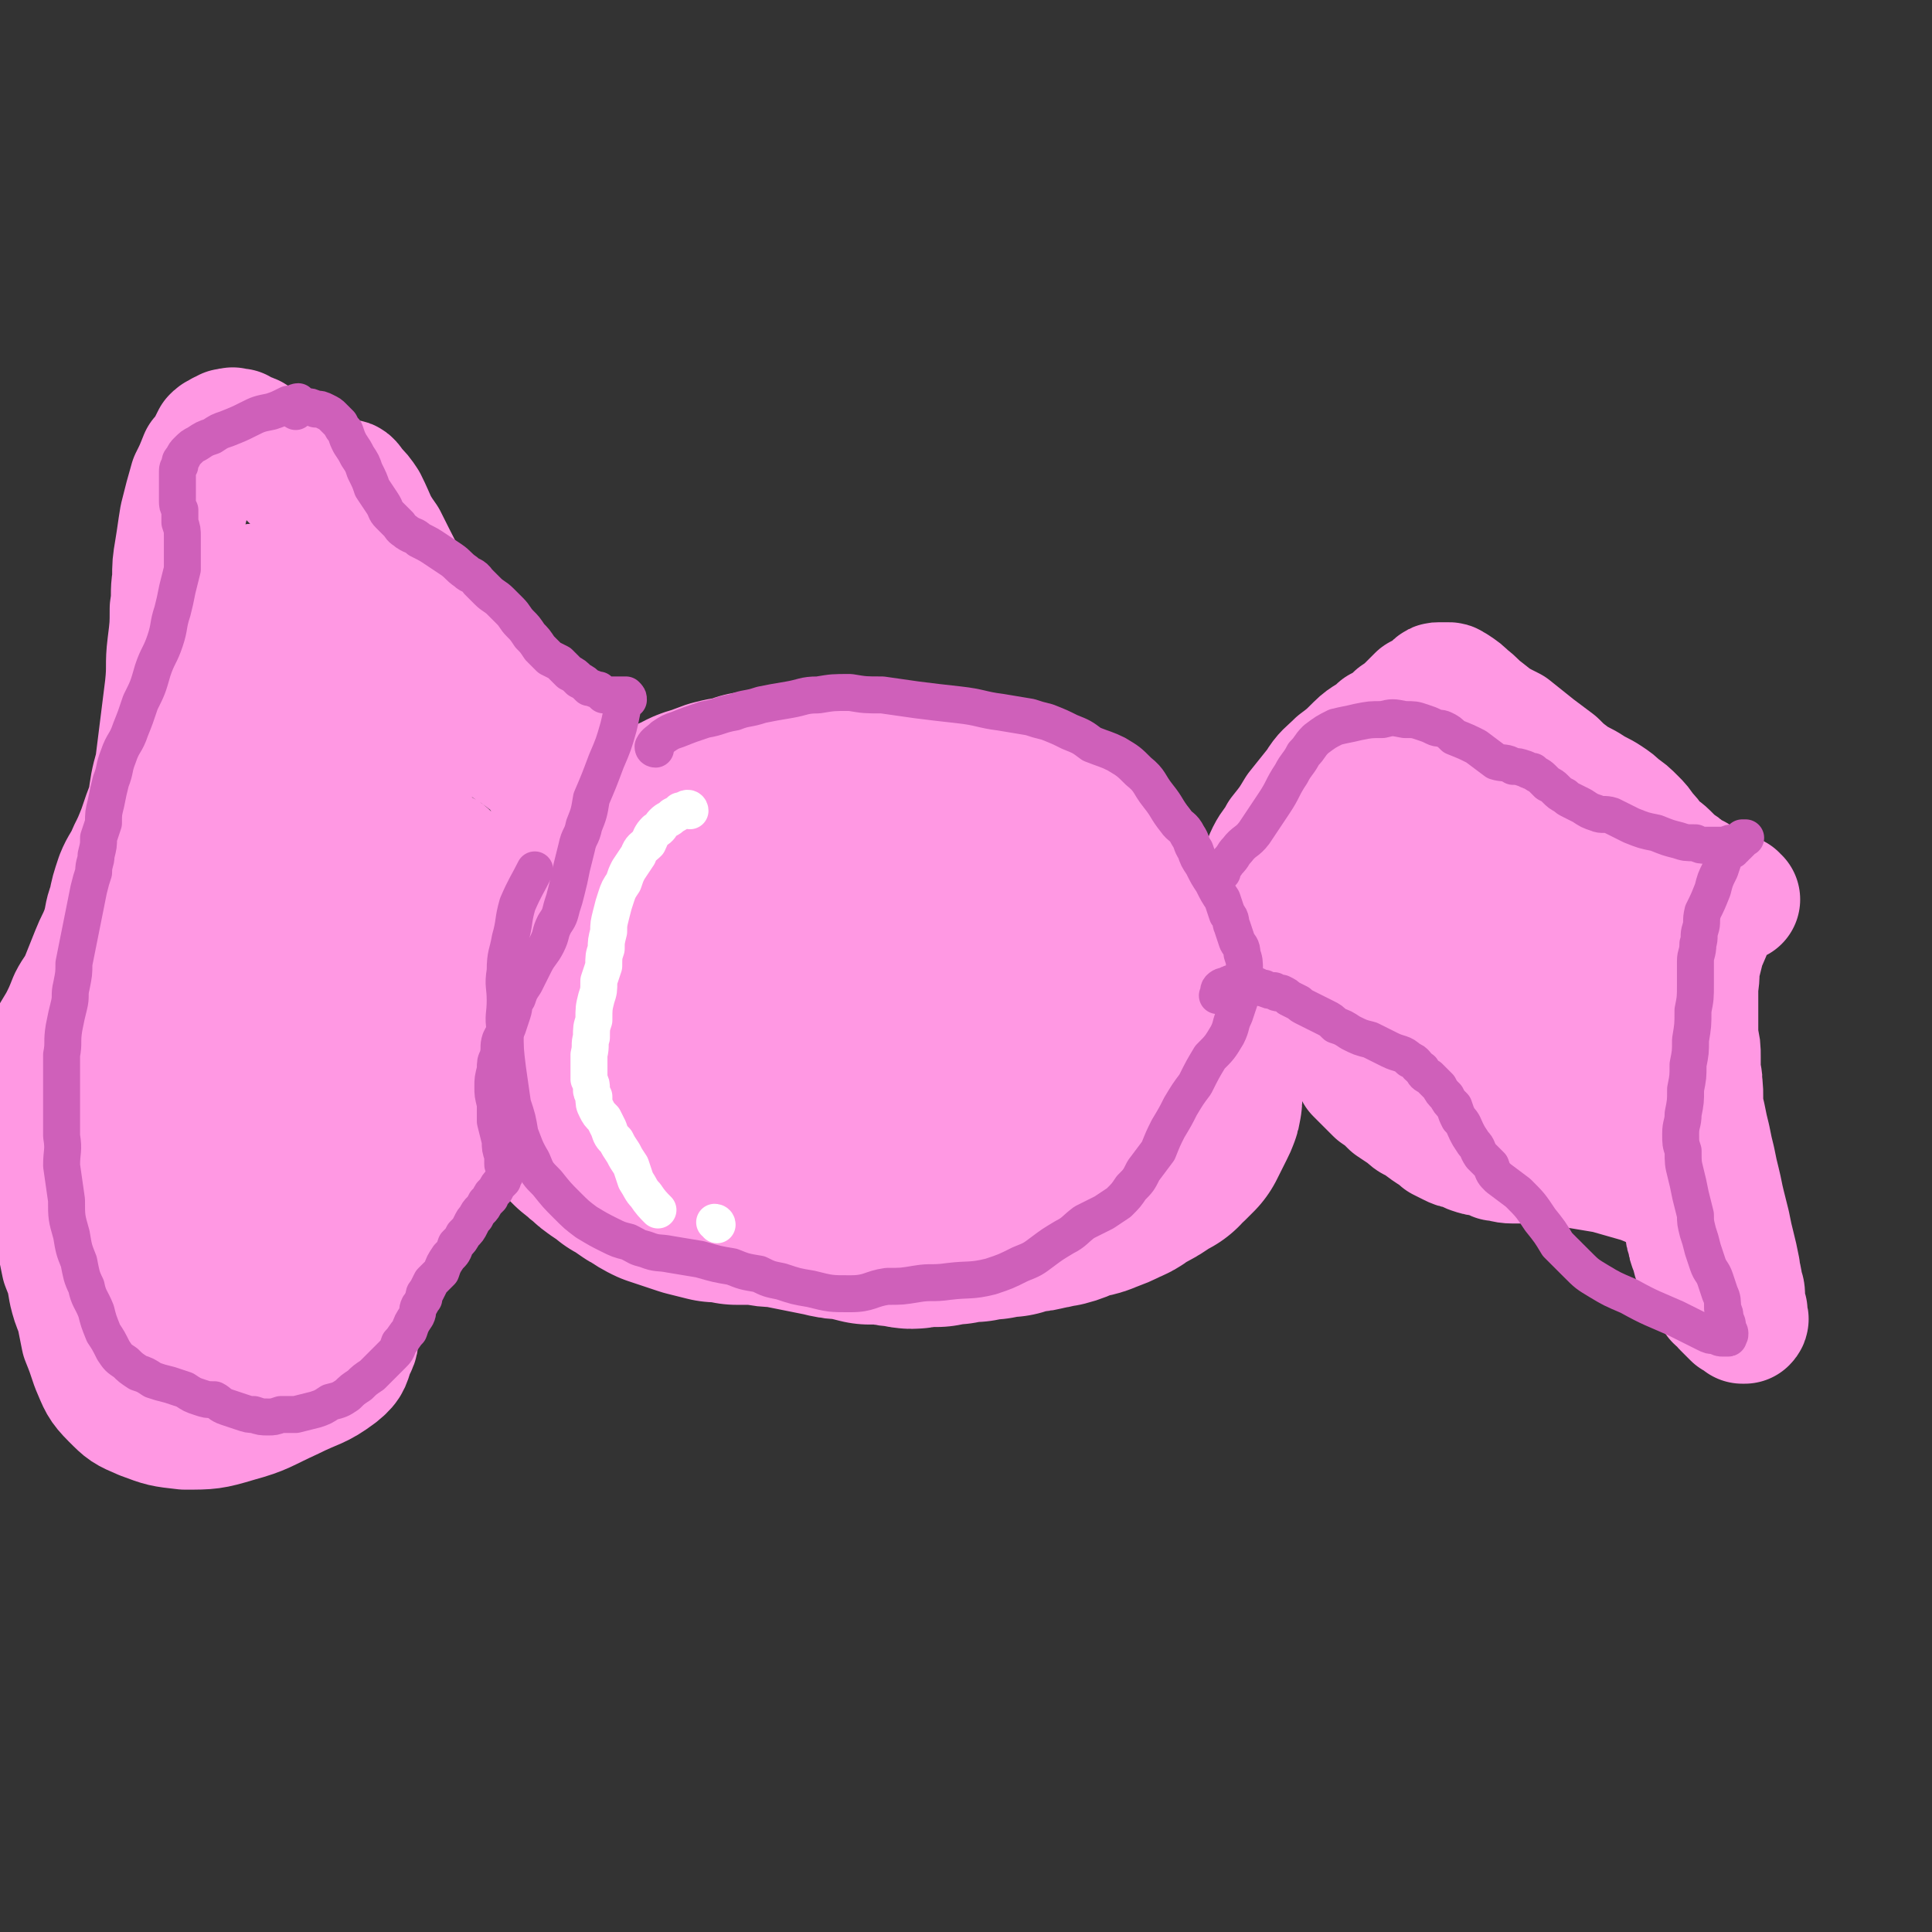 <svg viewBox='0 0 784 784' version='1.1' xmlns='http://www.w3.org/2000/svg' xmlns:xlink='http://www.w3.org/1999/xlink'><rect x="0" y="0" width="784" height="784" fill="#333333" stroke="none"/><g fill='none' stroke='#FF98E3' stroke-width='101' stroke-linecap='round' stroke-linejoin='round'><path d='M421,355c-1,0 -1,0 -1,-1 -3,-1 -3,-1 -5,-1 -4,-1 -4,-1 -9,-1 -6,-1 -6,-1 -13,-2 -6,0 -6,0 -13,-1 -6,-1 -6,-2 -12,-3 -4,0 -4,0 -7,-1 -2,0 -2,0 -5,0 -2,0 -2,-1 -4,-1 -2,0 -2,0 -4,0 -2,-1 -2,-1 -4,-1 -2,-1 -2,0 -4,-1 -2,0 -2,0 -5,0 -3,0 -3,-1 -6,-1 -3,1 -3,1 -7,1 -3,0 -3,0 -7,1 -3,0 -3,1 -7,1 -4,1 -4,1 -8,2 -3,1 -3,1 -7,2 -3,1 -3,1 -7,2 -3,1 -3,1 -7,3 -4,1 -4,1 -8,3 -3,1 -3,1 -6,3 -3,2 -3,3 -6,5 -2,2 -2,2 -5,5 -2,2 -2,2 -3,4 -2,2 -2,2 -3,4 -1,2 -1,2 -2,4 -1,2 -1,2 -1,4 -1,2 -1,2 -1,4 0,1 0,1 0,2 -1,1 -1,1 -1,3 0,1 0,1 1,2 0,2 0,2 0,4 0,3 0,3 1,6 0,5 0,5 1,9 0,7 0,7 1,13 1,6 1,6 2,12 0,4 0,4 1,8 1,3 1,3 2,6 1,2 1,2 3,4 1,3 1,3 3,5 2,1 2,1 4,3 3,2 3,1 6,3 4,1 4,1 8,2 5,2 5,2 10,3 6,1 6,1 11,2 5,1 5,1 10,2 5,1 5,1 10,1 7,1 7,1 13,2 6,0 6,0 13,0 6,0 6,0 13,0 7,0 7,0 13,0 7,0 7,0 15,-1 7,0 7,0 15,-1 6,0 6,0 12,-1 4,0 4,0 8,-1 3,-1 3,-1 5,-3 2,-1 2,-1 5,-2 2,-1 2,-1 4,-2 2,-2 2,-2 3,-3 2,-2 2,-2 3,-4 2,-2 2,-2 3,-4 2,-2 2,-2 4,-4 2,-4 2,-4 4,-7 1,-4 1,-4 2,-8 0,-4 0,-4 0,-9 0,-5 0,-5 -1,-10 -1,-5 -1,-5 -3,-10 -2,-5 -2,-5 -4,-9 -2,-4 -2,-4 -4,-7 -2,-4 -2,-4 -4,-7 -2,-3 -2,-3 -4,-6 -3,-3 -2,-3 -5,-7 -2,-3 -2,-2 -4,-5 -2,-3 -2,-3 -4,-5 -3,-2 -4,-3 -7,-4 -5,-1 -5,-1 -10,-1 -7,0 -8,0 -15,0 -6,1 -6,1 -13,2 -6,1 -6,1 -12,3 -5,2 -5,2 -11,4 -5,2 -5,2 -11,5 -4,2 -4,2 -8,5 -4,2 -4,2 -8,4 -3,2 -3,2 -5,3 -3,2 -3,2 -5,3 -3,2 -3,1 -5,3 -3,1 -3,2 -6,3 -4,2 -4,2 -8,4 -3,1 -3,1 -6,3 -4,2 -4,2 -7,4 -3,2 -3,2 -6,4 -3,2 -3,2 -5,4 -3,2 -3,2 -4,5 -1,3 0,3 -1,6 0,4 0,4 0,8 0,4 0,4 1,8 2,4 2,4 5,7 3,4 3,4 7,6 5,4 5,4 10,7 5,2 5,2 11,4 4,2 4,2 9,4 7,1 7,2 14,2 9,1 9,0 18,0 7,-1 7,-1 15,-3 6,-2 6,-2 12,-4 6,-2 6,-2 11,-4 6,-3 6,-3 11,-5 5,-3 5,-3 10,-7 4,-3 4,-3 9,-8 3,-4 3,-4 6,-8 2,-4 1,-4 2,-8 1,-4 1,-4 1,-7 0,-4 0,-4 -1,-8 -1,-4 -1,-4 -3,-8 -2,-3 -2,-4 -5,-7 -4,-4 -5,-4 -9,-8 -6,-4 -6,-4 -12,-8 -5,-4 -5,-3 -10,-7 -4,-3 -3,-3 -7,-6 -2,-2 -2,-2 -4,-4 -2,-1 -2,-1 -4,-2 -1,-1 -1,-1 -3,-2 -2,0 -2,-1 -4,-1 -4,0 -4,0 -7,0 -5,0 -5,1 -10,1 -5,0 -5,0 -11,0 -4,0 -4,0 -8,0 -2,1 -2,1 -5,1 -1,0 -1,0 -2,0 0,0 0,0 -1,0 0,0 1,0 1,-1 0,-1 0,-1 0,-1 1,-1 1,-1 1,-2 0,-1 0,-1 1,-2 1,-1 1,0 3,-1 2,-1 2,-1 4,-2 5,-2 5,-2 10,-3 8,-2 8,-2 17,-4 5,-1 5,-1 11,-2 4,0 4,0 8,0 4,0 4,0 8,1 4,0 4,0 7,1 3,0 3,0 6,1 3,0 3,0 6,0 2,0 2,0 4,1 2,0 2,0 4,1 2,1 2,0 4,1 2,1 2,1 3,1 1,1 1,1 3,1 1,1 1,1 2,1 1,1 1,1 2,1 1,1 1,0 2,1 1,0 1,1 2,1 1,1 1,1 3,2 2,1 2,1 4,3 3,2 3,2 6,4 4,2 4,2 7,5 3,2 3,2 6,4 2,1 2,1 4,3 2,1 2,1 4,3 1,1 1,1 2,3 1,1 1,1 2,2 1,1 1,1 2,2 0,1 1,1 1,2 0,1 0,1 0,1 1,2 1,2 1,3 0,0 0,0 0,1 1,1 1,1 2,2 0,1 0,1 1,2 0,1 0,1 1,1 0,1 0,1 1,2 0,1 0,1 1,2 0,1 0,1 1,2 0,1 0,1 1,2 0,1 0,1 0,3 1,1 1,1 2,3 0,2 0,2 1,4 1,3 1,3 2,7 0,3 0,3 1,7 1,4 1,4 1,8 0,2 0,2 0,5 0,2 0,2 0,4 0,2 0,2 -1,4 -1,2 -1,2 -2,4 -1,2 -1,2 -2,4 -2,2 -2,2 -3,3 -2,1 -2,1 -3,3 -3,1 -3,1 -5,3 -3,2 -3,2 -6,3 -3,2 -3,3 -6,4 -4,2 -4,2 -7,3 -4,2 -4,1 -7,2 -4,1 -4,2 -8,3 -3,0 -3,1 -6,1 -3,1 -3,1 -6,1 -4,1 -4,1 -7,2 -3,0 -3,0 -7,1 -3,0 -3,0 -7,1 -4,0 -4,0 -8,1 -4,0 -4,0 -7,1 -3,0 -3,0 -7,0 -3,1 -3,1 -6,0 -3,0 -3,0 -7,-1 -3,0 -3,0 -7,0 -4,-1 -4,-1 -8,-2 -4,0 -4,0 -8,-1 -5,-1 -5,-1 -10,-2 -5,-1 -5,-1 -10,-2 -4,0 -4,0 -9,-1 -4,0 -4,0 -9,0 -4,-1 -4,-1 -8,-1 -4,-1 -4,-1 -8,-2 -3,-1 -3,-1 -6,-2 -3,-1 -3,-1 -6,-2 -2,-1 -2,-1 -5,-3 -2,-1 -2,-1 -4,-3 -2,-1 -2,-1 -4,-2 -2,-2 -2,-2 -4,-3 -3,-2 -3,-2 -5,-4 -3,-2 -2,-2 -5,-4 -2,-2 -2,-2 -4,-4 -2,-2 -2,-2 -4,-4 -2,-2 -2,-2 -3,-5 -2,-2 -2,-2 -3,-5 -1,-3 -1,-3 -2,-6 0,-3 0,-3 -1,-5 0,-3 0,-3 0,-5 1,-3 0,-3 1,-6 0,-2 1,-2 2,-4 1,-2 1,-2 2,-5 1,-2 1,-2 2,-5 2,-3 2,-3 3,-5 2,-3 2,-3 3,-6 1,-3 1,-3 2,-6 1,-3 1,-3 3,-6 1,-3 1,-3 2,-6 1,-3 1,-3 3,-6 1,-2 1,-2 2,-5 1,-2 1,-2 2,-3 2,-2 2,-2 3,-4 1,-1 1,-1 3,-2 1,-1 1,-1 2,-2 2,-1 2,-1 4,-2 2,-1 2,-1 4,-2 3,-1 3,-1 5,-2 3,-1 3,-2 7,-3 3,-2 3,-2 7,-3 3,-1 2,-1 5,-2 4,-1 4,-1 7,-1 2,-1 2,-1 5,-2 2,0 2,0 4,0 3,0 3,0 5,0 2,0 2,0 5,-1 3,0 3,0 5,0 3,0 3,0 6,1 2,0 2,0 4,1 3,0 3,0 5,1 3,1 3,1 6,2 2,1 2,1 5,1 2,1 2,1 5,2 2,1 2,1 4,1 1,1 1,1 3,2 2,0 2,0 3,1 1,0 1,0 3,0 1,0 1,0 2,1 2,0 2,0 3,1 2,0 2,0 4,0 1,0 1,0 3,0 1,1 1,1 2,1 2,0 2,0 3,0 1,1 1,1 2,1 1,0 1,0 3,0 1,0 1,0 3,1 2,0 2,0 4,1 3,0 3,0 5,0 2,1 2,0 4,1 2,0 2,0 4,1 2,0 2,1 4,1 2,1 2,0 4,1 1,0 1,0 3,1 2,0 2,1 4,1 2,1 2,1 3,1 2,1 2,1 3,2 1,1 2,1 3,1 1,1 1,1 2,3 2,1 2,1 3,2 1,1 1,1 2,1 1,2 1,2 2,4 0,1 0,1 0,2 '/></g>
<g fill='none' stroke='#FF98E3' stroke-width='51' stroke-linecap='round' stroke-linejoin='round'><path d='M511,372c0,0 -1,0 -1,-1 -1,-2 -2,-2 -2,-4 1,-3 1,-3 2,-6 1,-3 1,-3 2,-6 2,-4 1,-4 3,-8 2,-4 3,-4 5,-8 4,-5 4,-5 7,-10 4,-5 4,-5 8,-10 3,-5 4,-5 8,-9 4,-3 4,-3 8,-7 4,-4 5,-3 9,-7 4,-2 4,-2 7,-5 3,-2 3,-2 5,-4 2,-2 2,-2 4,-4 2,-1 2,-1 4,-2 1,-1 1,-1 2,-2 1,-1 1,-1 2,-1 1,0 1,0 2,0 1,0 1,0 2,0 1,0 1,1 2,1 3,2 3,2 5,4 4,3 3,3 7,6 5,4 5,4 11,7 5,4 5,4 10,8 4,3 4,3 8,6 3,3 3,3 7,6 3,2 4,2 7,4 3,2 4,2 7,4 3,2 3,2 5,4 3,2 3,2 6,5 2,2 2,2 4,5 2,2 2,2 4,5 2,2 3,2 5,4 2,2 2,2 4,4 2,1 2,1 4,3 2,1 2,1 4,2 2,2 2,2 4,3 2,1 2,0 4,1 1,1 1,2 3,3 1,0 1,0 3,1 1,0 1,0 2,0 0,1 0,0 1,1 0,0 0,0 0,0 0,0 0,0 -1,0 0,0 0,0 -1,0 0,0 0,0 -1,0 -1,0 0,1 -1,1 -1,1 -1,0 -2,1 -1,1 -1,1 -1,2 -2,3 -2,3 -4,6 -1,4 -1,4 -3,8 -1,4 -1,4 -2,8 -1,4 0,4 -1,9 0,3 0,3 0,7 0,3 0,3 0,7 0,4 0,4 0,7 1,4 1,4 1,8 0,4 0,4 0,8 1,4 1,4 1,8 0,4 0,4 1,8 1,5 1,5 2,9 1,5 1,5 2,9 1,5 1,5 2,9 1,4 1,5 2,9 1,4 1,4 2,8 1,5 1,5 2,9 1,4 1,4 2,9 0,3 1,3 1,7 1,2 1,2 1,5 0,2 0,2 1,5 0,1 0,1 0,2 0,1 0,1 0,1 0,0 1,0 0,1 0,0 0,0 -1,0 0,-1 0,-1 -1,-2 -1,0 -1,0 -2,0 -1,-1 -1,-1 -2,-2 -1,-1 -1,-1 -2,-2 -1,-2 -2,-2 -3,-3 -2,-3 -2,-2 -4,-5 -2,-4 -2,-4 -4,-8 -1,-3 -1,-3 -2,-7 -1,-2 -1,-2 -1,-4 -1,-2 -1,-2 -1,-4 0,-2 0,-2 0,-4 -1,-1 -1,-1 -1,-2 -1,-2 -1,-2 -1,-3 -1,-2 -1,-2 -3,-3 -2,-2 -2,-2 -4,-3 -5,-3 -5,-3 -10,-5 -7,-2 -7,-2 -14,-4 -6,-1 -6,-1 -12,-2 -4,-1 -4,-1 -9,-1 -4,-1 -4,0 -9,-1 -4,0 -4,0 -8,0 -4,0 -4,-1 -7,-1 -2,-1 -2,-1 -5,-2 -2,0 -2,0 -5,-1 -2,-1 -2,-1 -4,-2 -2,0 -2,0 -4,-1 -2,-1 -2,-1 -4,-2 -2,-2 -2,-2 -4,-3 -3,-2 -3,-2 -5,-4 -3,-1 -3,-1 -5,-3 -3,-2 -3,-2 -6,-4 -3,-3 -3,-3 -6,-5 -2,-2 -2,-2 -4,-4 -2,-2 -2,-2 -4,-4 -1,-2 -1,-2 -2,-4 -1,-1 -1,-1 -1,-3 -1,-2 -1,-2 -1,-4 -1,-2 0,-2 0,-4 0,-1 -1,-1 0,-3 0,-2 0,-2 0,-3 1,-3 1,-3 3,-5 2,-3 2,-4 4,-7 3,-3 3,-3 6,-6 3,-3 3,-3 6,-5 3,-3 3,-3 6,-5 4,-2 4,-2 7,-4 4,-2 4,-2 8,-3 5,-2 5,-3 11,-3 6,-1 7,-1 14,1 7,1 7,1 14,5 6,3 6,4 11,9 6,7 5,7 10,14 4,6 5,6 8,13 2,6 2,6 3,11 1,4 1,4 1,8 0,4 0,4 0,7 -1,3 -1,3 -3,5 -2,2 -2,2 -4,2 -3,1 -3,1 -6,0 -3,0 -3,0 -6,-2 -3,-1 -3,-1 -6,-4 -3,-2 -3,-2 -5,-5 -1,-3 -1,-3 -2,-6 -1,-2 -2,-2 -2,-5 0,-3 0,-3 1,-5 3,-4 4,-4 8,-5 7,-2 8,-2 15,-1 11,1 12,1 22,5 7,2 7,3 13,7 3,2 4,3 5,6 1,2 1,3 -1,5 -3,4 -3,4 -7,6 -9,3 -9,3 -19,4 -11,1 -11,1 -22,-1 -9,-1 -9,-1 -18,-4 -9,-2 -9,-2 -17,-7 -6,-3 -6,-3 -10,-9 -4,-5 -4,-6 -5,-13 -1,-5 -1,-6 1,-11 2,-7 2,-7 7,-12 5,-6 5,-6 11,-10 6,-4 6,-4 12,-7 4,-2 4,-3 9,-3 3,0 4,0 6,2 1,2 1,3 -1,6 -3,7 -3,7 -9,12 -8,7 -8,7 -18,12 -9,4 -9,4 -18,6 -7,2 -7,2 -14,2 -9,0 -9,0 -17,-2 -7,-2 -8,-2 -13,-7 -5,-3 -5,-4 -7,-9 -1,-7 -1,-8 1,-14 2,-8 2,-9 8,-15 8,-10 8,-10 18,-18 9,-7 9,-8 19,-13 12,-5 12,-5 25,-8 9,-2 9,-3 18,-2 6,0 6,0 11,3 4,2 5,2 7,6 2,4 1,5 1,9 -1,6 -2,6 -5,11 -3,6 -2,7 -8,12 -6,5 -7,5 -14,8 -9,3 -9,3 -18,5 -7,1 -7,0 -13,0 -5,-1 -5,-1 -10,-3 -3,-2 -4,-2 -6,-6 -3,-2 -3,-2 -3,-5 -1,-4 0,-4 1,-8 2,-5 2,-6 6,-10 4,-5 5,-6 11,-9 9,-5 9,-6 20,-7 9,-2 10,-2 20,-1 7,1 7,2 13,6 7,5 7,5 12,12 5,8 6,8 8,18 2,8 2,9 1,17 -1,8 -1,9 -5,16 -3,7 -3,7 -8,12 -3,3 -4,3 -8,5 -4,1 -4,1 -8,0 -3,0 -4,-1 -6,-3 -4,-3 -3,-4 -6,-8 -2,-3 -2,-3 -3,-7 -2,-6 -2,-6 -4,-12 '/><path d='M259,341c0,0 -1,0 -1,-1 -1,-2 0,-2 -1,-4 -2,-3 -2,-2 -4,-5 -1,-3 -1,-3 -3,-6 -3,-4 -3,-4 -6,-8 -2,-2 -1,-3 -4,-5 -2,-3 -3,-3 -6,-6 -2,-3 -2,-3 -5,-5 -3,-3 -4,-3 -7,-6 -4,-4 -4,-4 -8,-8 -3,-3 -3,-3 -7,-6 -3,-4 -3,-4 -7,-8 -4,-4 -4,-4 -8,-8 -4,-4 -5,-4 -9,-8 -5,-4 -5,-4 -10,-8 -4,-4 -4,-3 -8,-7 -3,-3 -3,-4 -6,-7 -3,-3 -3,-3 -5,-7 -2,-2 -2,-2 -4,-5 -2,-3 -2,-3 -5,-7 -2,-2 -2,-2 -4,-4 -2,-2 -2,-2 -4,-4 -1,-1 -1,-1 -3,-2 -2,-1 -2,-2 -3,-3 -1,-1 -2,0 -3,-1 -2,-1 -2,-1 -3,-2 -2,-2 -2,-2 -3,-3 -2,-2 -2,-2 -3,-3 -2,-2 -2,-2 -3,-3 -2,-2 -2,-2 -3,-3 -2,-2 -2,-2 -4,-4 -2,-2 -2,-2 -3,-3 -2,-1 -2,-2 -3,-3 -1,-1 -2,-1 -3,-1 -1,-1 -1,-1 -2,-1 -1,-1 -1,-1 -1,-1 -1,0 -1,0 -1,0 -1,0 -1,0 -1,0 -1,-1 -1,0 -1,0 -1,0 -1,0 -1,0 -1,0 -1,0 -1,0 -1,1 -1,1 -2,1 0,1 0,0 -1,1 -1,0 -1,0 -2,1 -1,2 -1,2 -2,4 -1,2 -1,2 -3,4 -2,5 -2,5 -4,9 -2,7 -2,7 -4,15 -1,6 -1,7 -2,13 -1,6 -1,6 -1,12 -1,6 0,6 -1,12 0,7 0,7 -1,15 -1,8 0,8 -1,17 -1,8 -1,8 -2,16 -1,8 -1,8 -2,16 -2,7 -2,8 -3,15 -2,5 -2,5 -4,11 -2,5 -2,5 -4,9 -2,5 -3,5 -5,10 -2,6 -2,6 -3,11 -2,5 -1,5 -3,11 -2,5 -2,4 -4,9 -2,5 -2,5 -4,10 -2,5 -3,5 -5,9 -2,5 -2,5 -4,9 -3,5 -3,5 -6,10 -3,3 -3,3 -6,7 -2,2 -3,1 -4,4 -2,2 -1,2 -2,5 0,2 0,2 0,4 -1,3 -1,3 -2,6 0,2 -1,2 0,4 1,2 2,2 3,4 2,5 2,5 3,9 2,4 2,4 3,9 2,4 2,4 4,8 1,5 1,5 3,9 2,5 2,5 3,10 1,4 1,4 2,9 2,5 2,5 3,11 1,4 1,4 3,9 1,5 1,5 2,10 2,5 2,5 4,11 3,7 3,8 8,13 5,5 5,5 12,8 8,3 8,3 17,4 10,0 11,0 21,-3 11,-3 11,-4 22,-9 10,-5 11,-4 19,-10 5,-4 4,-5 6,-10 2,-3 1,-4 2,-8 1,-4 1,-4 2,-7 1,-4 1,-4 2,-8 2,-4 1,-5 2,-9 3,-6 3,-7 6,-12 6,-9 7,-9 14,-17 8,-9 8,-8 17,-17 7,-7 7,-7 15,-14 7,-7 7,-7 16,-13 9,-6 9,-6 19,-12 5,-4 7,-6 10,-8 '/><path d='M70,514c0,0 -1,-1 -1,-1 0,-3 0,-3 1,-5 2,-8 1,-8 3,-15 4,-9 4,-9 8,-18 6,-12 5,-13 12,-24 7,-11 8,-11 16,-21 7,-8 6,-10 15,-16 5,-4 6,-4 11,-4 5,0 6,1 8,5 3,7 3,8 3,16 0,12 0,12 -4,23 -3,11 -3,12 -10,22 -6,9 -7,9 -15,16 -5,6 -5,6 -12,10 -4,2 -4,1 -9,2 -3,1 -4,1 -7,1 -3,-1 -3,-1 -6,-2 -2,-2 -3,-2 -4,-4 -1,-3 0,-3 1,-6 2,-6 3,-6 7,-11 7,-9 6,-10 15,-18 11,-9 12,-9 25,-15 7,-4 8,-4 16,-5 6,0 7,0 11,3 5,2 5,4 6,9 2,7 2,8 0,16 -2,9 -2,10 -8,17 -6,9 -6,9 -15,15 -12,7 -13,7 -27,11 -7,1 -8,1 -15,0 -6,-2 -6,-2 -10,-5 -4,-3 -5,-3 -7,-6 -2,-3 -3,-4 -2,-7 0,-5 1,-5 3,-10 5,-8 6,-8 12,-15 13,-15 12,-15 26,-28 15,-13 15,-13 31,-24 8,-5 8,-6 17,-9 8,-3 8,-3 16,-4 6,-1 7,-1 12,1 3,0 4,1 5,4 2,4 2,6 0,11 -3,10 -3,10 -10,19 -13,17 -13,17 -29,31 -13,12 -13,11 -27,21 -14,10 -15,10 -29,20 -13,8 -12,9 -25,17 -11,6 -11,5 -22,9 -4,2 -4,2 -7,2 -3,1 -4,1 -5,-1 -2,-1 -1,-3 0,-5 1,-7 1,-7 5,-13 11,-18 12,-18 25,-35 14,-18 13,-20 30,-36 10,-10 11,-8 23,-16 7,-4 8,-3 15,-7 6,-2 6,-3 11,-4 4,-1 4,-2 8,-1 3,1 6,1 6,4 1,8 -1,9 -4,17 -6,14 -5,15 -13,27 -7,12 -7,12 -17,22 -9,10 -11,9 -21,19 -9,9 -8,11 -17,19 -7,5 -7,5 -15,7 -6,2 -7,2 -13,1 -5,-1 -7,-1 -9,-5 -5,-7 -4,-8 -6,-17 -2,-17 -3,-18 -3,-35 0,-17 0,-17 4,-33 3,-13 3,-13 10,-24 5,-10 6,-9 14,-18 4,-5 4,-6 9,-10 3,-3 4,-4 8,-4 4,-1 5,-2 8,1 7,4 8,4 12,11 5,7 6,8 6,17 1,9 -1,10 -5,18 -5,10 -5,11 -12,19 -7,7 -7,7 -15,12 -8,4 -8,4 -17,5 -7,1 -7,1 -14,-1 -5,-2 -6,-3 -9,-7 -3,-5 -3,-6 -4,-13 -1,-11 -2,-11 1,-22 4,-15 4,-16 13,-29 12,-15 13,-15 28,-28 14,-12 14,-13 30,-22 12,-6 12,-6 26,-10 8,-3 8,-3 17,-3 8,0 8,-1 15,2 6,2 7,2 10,7 3,5 3,7 2,13 -1,8 -2,9 -7,16 -5,9 -6,9 -14,15 -6,6 -7,6 -14,9 -5,2 -6,3 -10,2 -5,-1 -6,-1 -9,-6 -5,-6 -5,-7 -6,-14 -2,-15 -1,-16 1,-31 3,-14 3,-15 9,-28 5,-10 5,-11 13,-17 8,-7 9,-7 20,-10 11,-3 12,-3 24,-2 9,1 9,2 17,7 8,6 8,6 13,14 5,7 7,8 7,16 1,12 1,13 -4,23 -6,13 -6,13 -16,23 -10,9 -11,10 -24,15 -12,5 -13,4 -26,4 -11,0 -11,0 -21,-4 -11,-4 -12,-4 -20,-12 -8,-7 -9,-8 -13,-18 -3,-9 -2,-10 -3,-19 -1,-8 -1,-8 1,-16 2,-8 2,-9 7,-16 5,-9 5,-9 12,-17 5,-6 5,-6 12,-11 4,-2 5,-4 9,-3 4,1 5,2 8,6 4,7 4,8 6,17 3,10 3,10 3,20 0,7 0,8 -2,14 -1,5 -1,6 -5,10 -4,3 -4,4 -9,5 -6,1 -7,1 -12,-2 -9,-4 -9,-4 -16,-10 -8,-8 -8,-9 -13,-19 -6,-11 -5,-12 -8,-24 -3,-10 -2,-10 -3,-20 0,-9 -1,-9 0,-17 1,-7 1,-7 2,-13 1,-5 1,-5 3,-9 2,-2 2,-3 5,-4 3,0 4,0 7,2 6,4 6,4 11,10 8,8 8,9 15,18 6,7 6,7 11,14 4,4 4,4 8,8 2,2 2,2 3,4 1,0 1,1 1,0 -1,-1 -1,-2 -3,-4 -2,-6 -2,-6 -4,-11 -4,-11 -4,-11 -7,-22 -3,-13 -2,-13 -4,-27 -2,-11 -1,-11 -2,-22 0,-5 0,-5 0,-10 1,-1 0,-2 1,-2 1,-1 2,0 3,2 3,3 3,3 5,6 4,8 3,8 8,15 6,12 6,12 12,23 6,11 6,11 13,21 5,8 5,8 11,15 2,4 2,4 5,7 1,2 2,2 3,4 0,0 0,0 0,0 '/></g>
<g fill='none' stroke='#FFFFFF' stroke-width='15' stroke-linecap='round' stroke-linejoin='round'><path d='M280,329c0,0 0,-1 -1,-1 -1,0 -1,1 -3,1 -1,1 -1,1 -3,2 -2,2 -2,1 -4,3 -1,1 -1,2 -3,3 -2,2 -2,3 -3,5 -2,2 -3,2 -4,5 -2,3 -2,3 -4,6 -1,2 -1,2 -2,5 -2,3 -2,3 -3,6 -1,3 -1,3 -2,7 -1,4 -1,4 -1,7 -1,4 -1,4 -1,7 -1,3 -1,3 -1,7 -1,3 -1,3 -2,6 0,4 0,4 -1,7 -1,4 -1,4 -1,9 -1,3 -1,3 -1,7 -1,3 0,3 -1,7 0,2 0,2 0,5 0,3 0,3 0,5 1,2 1,2 1,4 0,1 0,1 1,3 0,3 0,3 1,5 1,2 1,2 3,4 1,2 1,2 2,4 1,3 1,3 3,5 1,2 1,2 3,5 1,2 1,2 3,5 1,3 1,3 2,6 2,3 2,4 4,6 2,3 3,4 5,6 '/><path d='M291,497c0,-1 -1,-1 -1,-1 '/></g>
<g fill='none' stroke='#CF60BA' stroke-width='15' stroke-linecap='round' stroke-linejoin='round'><path d='M120,167c0,0 -2,-1 -1,-1 1,-1 2,-1 5,-1 2,0 2,0 4,1 2,0 2,0 4,1 2,1 2,1 3,2 1,1 1,1 3,3 1,2 1,2 2,3 1,3 1,3 2,5 2,3 2,3 3,5 2,3 2,3 3,6 2,4 2,4 3,7 2,3 2,3 4,6 2,3 1,3 3,5 2,2 2,2 4,4 1,2 2,2 3,3 3,2 3,1 5,3 4,2 4,2 7,4 3,2 3,2 6,4 3,2 3,3 6,5 2,2 3,1 5,4 2,2 2,2 4,4 2,2 3,2 5,4 2,2 2,2 4,4 2,2 2,3 4,5 2,2 2,2 4,5 2,2 2,2 4,5 2,2 2,2 4,4 2,1 2,1 4,2 2,2 2,2 4,4 2,1 2,1 4,3 2,1 2,1 4,3 2,0 2,1 4,1 1,1 1,1 2,2 1,0 2,0 3,0 1,0 1,0 2,0 0,0 0,0 1,0 1,0 1,0 1,0 0,0 0,0 1,0 0,0 0,0 0,0 1,0 1,0 1,0 1,1 1,1 1,2 0,0 -1,0 -1,0 0,1 0,1 -1,2 -1,4 -1,5 -2,9 -2,7 -2,7 -5,14 -3,8 -3,8 -6,15 -1,6 -1,6 -3,11 -1,5 -2,4 -3,9 -1,4 -1,4 -2,8 -1,5 -1,5 -2,9 -1,4 -1,4 -2,7 -1,4 -1,4 -3,7 -2,4 -1,4 -3,8 -2,4 -3,4 -5,8 -2,4 -2,4 -4,8 -2,3 -2,3 -3,6 -2,3 -1,3 -2,6 -1,3 -1,3 -2,6 -2,3 -2,3 -3,5 -1,3 0,3 -1,7 -1,2 -1,2 -1,5 -1,4 -1,4 -1,7 0,3 0,3 1,7 0,4 0,4 0,7 1,4 1,4 2,8 0,3 0,3 1,6 0,2 0,2 0,3 0,1 0,1 1,2 0,1 0,1 0,2 0,1 0,1 -1,2 0,1 0,1 0,1 -1,1 -1,1 -1,1 -1,1 -1,1 -2,3 0,0 0,0 -1,1 -1,1 -1,1 -1,2 -1,1 -1,1 -2,2 -1,2 -1,2 -2,3 -1,1 -1,1 -2,3 -1,1 -1,1 -2,3 -1,2 -1,2 -3,4 -1,2 -1,2 -3,4 -1,3 -1,3 -3,5 -2,3 -2,3 -3,6 -2,2 -2,2 -4,4 -1,2 -1,2 -2,4 -1,1 -1,1 -1,3 -1,1 -1,2 -2,3 -1,2 0,2 -1,4 -2,3 -2,3 -3,6 -2,2 -2,3 -4,5 -1,3 -1,3 -3,5 -2,2 -2,2 -4,4 -2,2 -2,2 -4,4 -3,2 -3,2 -5,4 -3,2 -3,2 -5,4 -3,2 -3,2 -7,3 -3,2 -3,2 -6,3 -4,1 -4,1 -8,2 -3,0 -3,0 -6,0 -3,1 -3,1 -5,1 -3,0 -3,0 -6,-1 -2,0 -2,0 -5,-1 -3,-1 -3,-1 -6,-2 -3,-1 -3,-2 -5,-3 -3,0 -3,0 -6,-1 -3,-1 -3,-1 -6,-3 -3,-1 -3,-1 -6,-2 -4,-1 -4,-1 -7,-2 -3,-2 -3,-2 -6,-3 -3,-2 -3,-2 -5,-4 -3,-2 -3,-2 -5,-5 -2,-4 -2,-4 -4,-7 -2,-5 -2,-5 -3,-9 -2,-5 -3,-5 -4,-10 -2,-4 -2,-5 -3,-10 -2,-5 -2,-5 -3,-11 -2,-7 -2,-7 -2,-14 -1,-7 -1,-7 -2,-14 0,-6 1,-6 0,-12 0,-5 0,-5 0,-10 0,-6 0,-6 0,-11 0,-6 0,-6 0,-12 1,-5 0,-5 1,-11 1,-5 1,-5 2,-9 1,-4 0,-4 1,-8 1,-5 1,-5 1,-9 1,-5 1,-5 2,-10 1,-5 1,-5 2,-10 1,-5 1,-5 2,-10 1,-4 1,-4 2,-7 0,-4 1,-4 1,-7 1,-4 1,-4 1,-7 1,-3 1,-3 2,-6 0,-4 0,-4 1,-8 1,-5 1,-5 2,-9 2,-5 1,-5 3,-10 2,-6 3,-5 5,-11 2,-5 2,-5 4,-11 3,-6 3,-6 5,-13 2,-6 3,-6 5,-12 2,-6 1,-6 3,-12 1,-4 1,-4 2,-9 1,-4 1,-4 2,-8 0,-3 0,-3 0,-7 0,-3 0,-3 0,-6 0,-3 0,-3 -1,-6 0,-3 0,-3 0,-5 -1,-2 -1,-2 -1,-4 0,-2 0,-2 0,-4 0,-2 0,-2 0,-4 0,-1 0,-1 0,-3 0,-2 0,-2 1,-3 0,-2 0,-2 1,-3 1,-2 1,-2 2,-3 2,-2 2,-2 4,-3 3,-2 3,-2 6,-3 3,-2 3,-2 6,-3 5,-2 5,-2 9,-4 4,-2 4,-2 9,-3 3,-1 3,-1 7,-3 2,0 3,-1 4,-1 '/><path d='M266,304c0,0 -1,0 -1,-1 1,-2 2,-2 4,-4 3,-2 3,-2 6,-3 5,-2 5,-2 11,-4 6,-1 6,-2 12,-3 5,-2 5,-1 11,-3 5,-1 5,-1 11,-2 6,-1 6,-2 12,-2 6,-1 6,-1 13,-1 6,1 6,1 13,1 7,1 7,1 14,2 8,1 8,1 17,2 9,1 9,2 17,3 6,1 6,1 12,2 3,1 3,1 7,2 5,2 5,2 9,4 5,2 5,2 9,5 5,2 6,2 10,4 5,3 5,3 9,7 5,4 4,5 8,10 4,5 3,5 7,10 2,3 3,2 5,6 2,3 1,3 3,6 1,3 1,3 3,6 2,4 2,4 4,7 2,4 2,4 4,7 1,3 1,3 2,6 2,2 1,3 2,5 1,3 1,3 2,6 1,2 2,2 2,5 1,3 1,3 1,7 0,3 0,3 -1,5 0,3 0,4 -1,7 -1,3 -1,3 -2,6 -2,4 -1,4 -3,8 -3,5 -3,5 -7,9 -3,5 -3,5 -6,11 -3,4 -3,4 -6,9 -2,4 -2,4 -5,9 -2,4 -2,4 -4,9 -3,4 -3,4 -6,8 -2,4 -2,4 -5,7 -2,3 -2,3 -5,6 -3,2 -3,2 -6,4 -4,2 -4,2 -8,4 -4,3 -4,4 -8,6 -5,3 -5,3 -9,6 -4,3 -4,3 -9,5 -6,3 -6,3 -12,5 -8,2 -9,1 -17,2 -7,1 -7,0 -13,1 -6,1 -6,1 -12,1 -7,1 -7,3 -15,3 -8,0 -8,0 -16,-2 -6,-1 -6,-1 -12,-3 -5,-1 -5,-1 -9,-3 -6,-1 -6,-1 -11,-3 -6,-1 -6,-1 -13,-3 -6,-1 -6,-1 -12,-2 -5,-1 -5,0 -10,-2 -4,-1 -3,-1 -7,-3 -4,-1 -4,-1 -8,-3 -4,-2 -4,-2 -9,-5 -4,-3 -4,-3 -8,-7 -4,-4 -4,-4 -8,-9 -4,-4 -4,-4 -6,-9 -3,-5 -3,-6 -5,-11 -1,-6 -1,-6 -3,-12 -1,-7 -1,-7 -2,-14 -1,-8 -1,-8 -1,-16 -1,-6 0,-6 0,-12 0,-6 -1,-6 0,-12 0,-7 1,-7 2,-13 2,-7 1,-7 3,-14 3,-7 4,-8 7,-14 '/><path d='M496,354c-1,0 -2,0 -1,-1 1,-1 2,-1 3,-3 3,-3 2,-3 4,-5 3,-4 4,-3 7,-7 4,-6 4,-6 8,-12 4,-6 3,-6 7,-12 2,-4 3,-4 5,-8 3,-3 2,-3 5,-6 4,-3 4,-3 8,-5 4,-1 5,-1 9,-2 5,-1 5,-1 10,-1 4,-1 4,-1 9,0 4,0 4,0 7,1 3,1 3,1 5,2 2,1 2,0 4,1 2,1 2,1 4,3 5,2 5,2 9,4 4,3 4,3 8,6 3,1 4,0 7,2 2,0 2,0 5,1 2,1 2,1 3,1 2,2 2,1 4,3 1,1 1,1 2,2 2,1 2,1 3,2 2,2 2,2 4,3 1,1 1,1 3,2 2,1 2,1 4,2 3,2 3,2 6,3 2,1 3,0 6,1 4,2 4,2 8,4 5,2 5,2 10,3 5,2 5,2 9,3 3,1 3,1 7,1 2,1 2,1 4,1 2,0 2,0 5,0 1,0 1,0 3,0 2,-1 2,-1 4,-1 1,-1 1,0 2,-1 0,0 0,0 1,0 0,0 0,0 0,-1 1,0 2,0 1,0 0,0 -1,1 -2,2 0,0 0,0 -1,1 -1,0 -1,0 -1,1 -1,0 -1,0 -1,1 -2,1 -2,1 -3,2 -1,3 -1,3 -2,6 -2,4 -2,4 -3,8 -2,5 -2,5 -4,9 -1,4 0,4 -1,7 -1,3 0,3 -1,6 0,4 -1,4 -1,7 0,5 0,5 0,9 0,6 0,6 -1,11 0,6 0,6 -1,12 0,5 0,5 -1,10 0,5 0,5 -1,10 0,5 0,5 -1,10 0,4 -1,4 -1,8 0,4 0,4 1,7 0,5 0,5 1,9 1,4 1,4 2,9 1,4 1,4 2,8 0,3 0,3 1,7 1,3 1,3 2,7 1,3 1,3 2,6 1,3 2,3 3,6 1,3 1,3 2,6 1,2 1,3 1,6 1,2 1,2 1,4 1,2 1,2 1,3 0,2 1,2 1,3 0,1 0,1 -1,1 0,1 1,1 0,1 0,0 -1,0 -2,0 -1,0 -1,0 -3,-1 -2,0 -2,0 -4,-1 -6,-3 -6,-3 -12,-6 -9,-4 -10,-4 -19,-9 -7,-3 -7,-3 -12,-6 -5,-3 -5,-3 -9,-7 -4,-4 -4,-4 -8,-8 -3,-5 -3,-5 -7,-10 -4,-6 -4,-6 -9,-11 -4,-3 -4,-3 -8,-6 -2,-2 -2,-2 -3,-5 -2,-2 -2,-2 -4,-4 -2,-3 -1,-3 -3,-5 -2,-3 -2,-3 -3,-5 -1,-2 -1,-3 -3,-5 -1,-2 -1,-2 -2,-5 -2,-2 -2,-2 -3,-4 -2,-2 -2,-2 -3,-4 -2,-2 -2,-2 -4,-4 -2,-1 -2,-1 -3,-3 -3,-2 -2,-3 -5,-4 -3,-3 -4,-2 -8,-4 -4,-2 -4,-2 -8,-4 -4,-1 -4,-1 -8,-3 -3,-2 -3,-2 -6,-3 -2,-2 -2,-2 -4,-3 -2,-1 -2,-1 -4,-2 -2,-1 -2,-1 -4,-2 -2,-1 -2,-1 -3,-2 -2,-1 -2,-1 -4,-2 -1,-1 -1,-1 -3,-2 -2,0 -2,0 -3,-1 -2,0 -2,0 -4,-1 -1,0 -1,0 -3,-1 -1,0 -1,0 -3,0 -1,0 -1,-1 -2,-1 -1,0 -1,0 -2,0 -2,0 -2,0 -3,0 -1,0 -1,0 -2,1 -1,0 -2,0 -3,1 -1,1 0,2 -1,3 0,0 0,0 0,0 '/></g>
</svg>